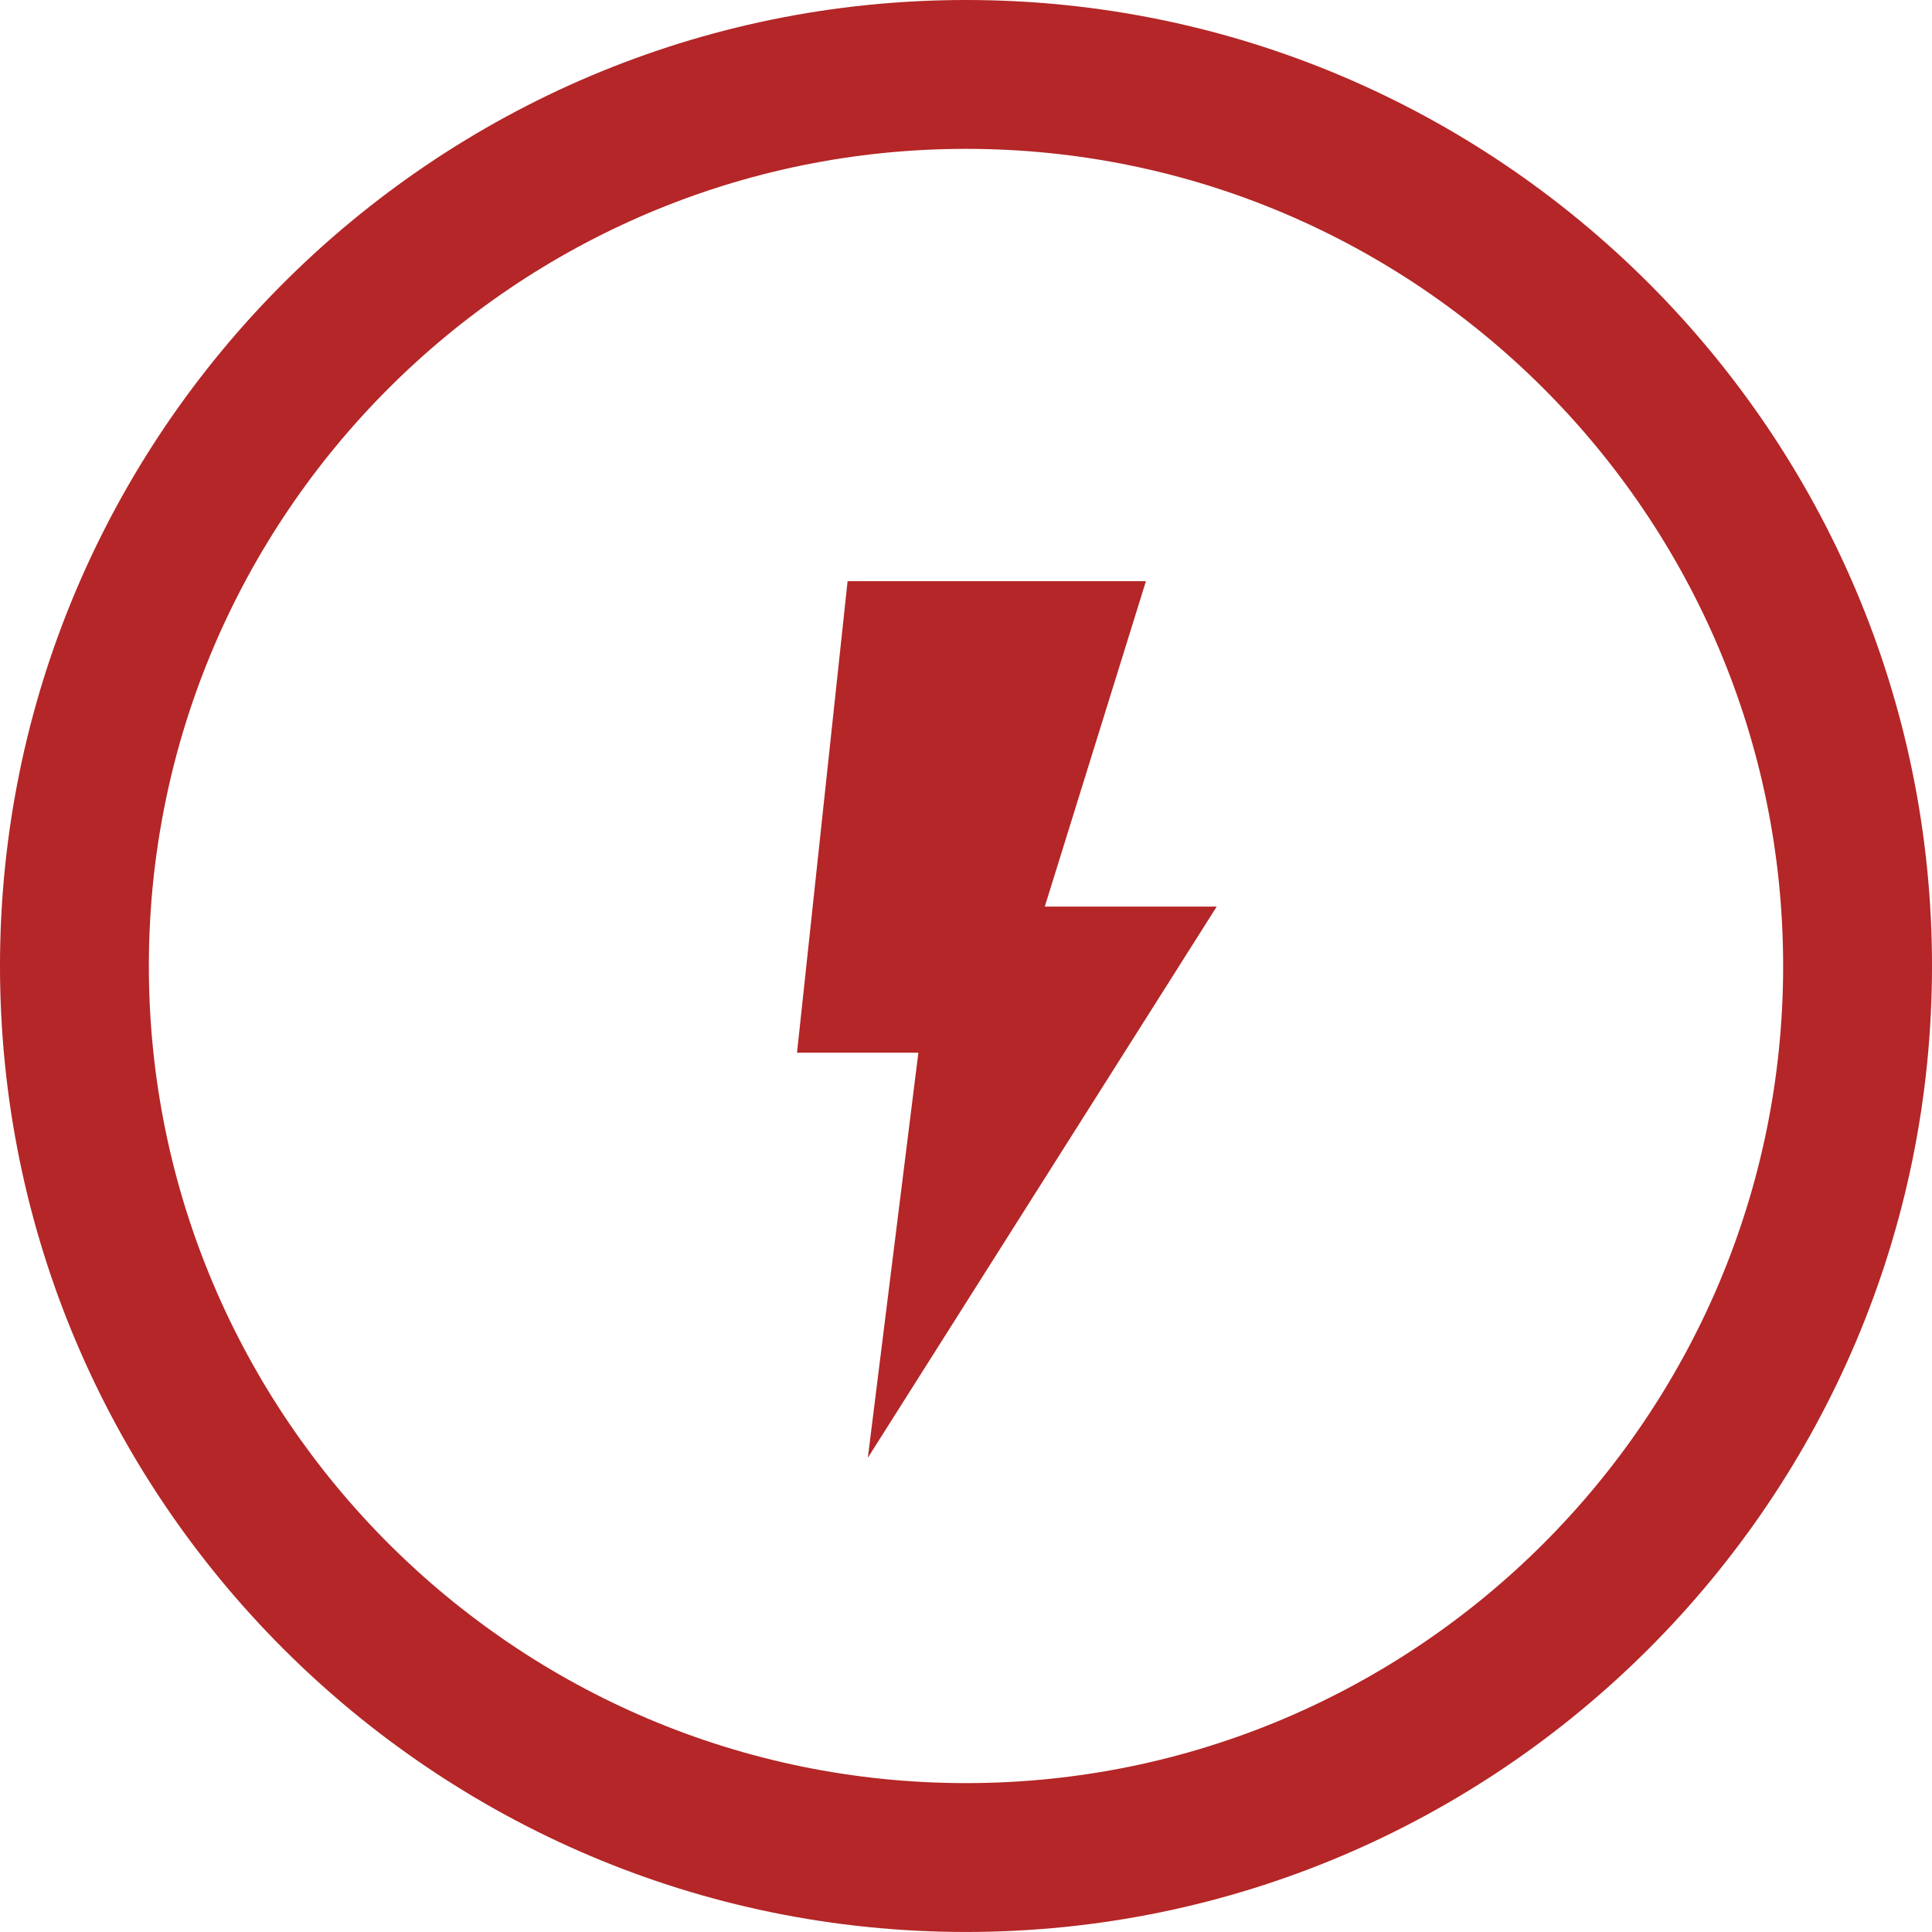 <!-- Generator: Adobe Illustrator 22.0.0, SVG Export Plug-In  -->
<svg version="1.1"
	 xmlns="http://www.w3.org/2000/svg" xmlns:xlink="http://www.w3.org/1999/xlink" xmlns:a="http://ns.adobe.com/AdobeSVGViewerExtensions/3.0/"
	 x="0px" y="0px" width="51.918px" height="51.917px" viewBox="0 0 51.918 51.917"
	 style="enable-background:new 0 0 51.918 51.917;" xml:space="preserve">
<style type="text/css">
	.st0{fill:#B42627;}
</style>
<defs>
</defs>
<g>
	<g>
		<path class="st0" d="M25.959,51.917C11.646,51.917,0,40.273,0,25.959C0,11.645,11.646,0,25.959,0s25.959,11.645,25.959,25.959
			C51.918,40.273,40.272,51.917,25.959,51.917z M25.959,4C13.851,4,4,13.851,4,25.959c0,12.107,9.851,21.958,21.959,21.958
			s21.959-9.851,21.959-21.958C47.918,13.851,38.067,4,25.959,4z"/>
	</g>
	<polygon class="st0" points="23.321,39.175 24.679,28.289 21.418,28.289 22.777,15.619 30.794,15.619 28.076,24.363 32.696,24.363 
			"/>
</g>
</svg>